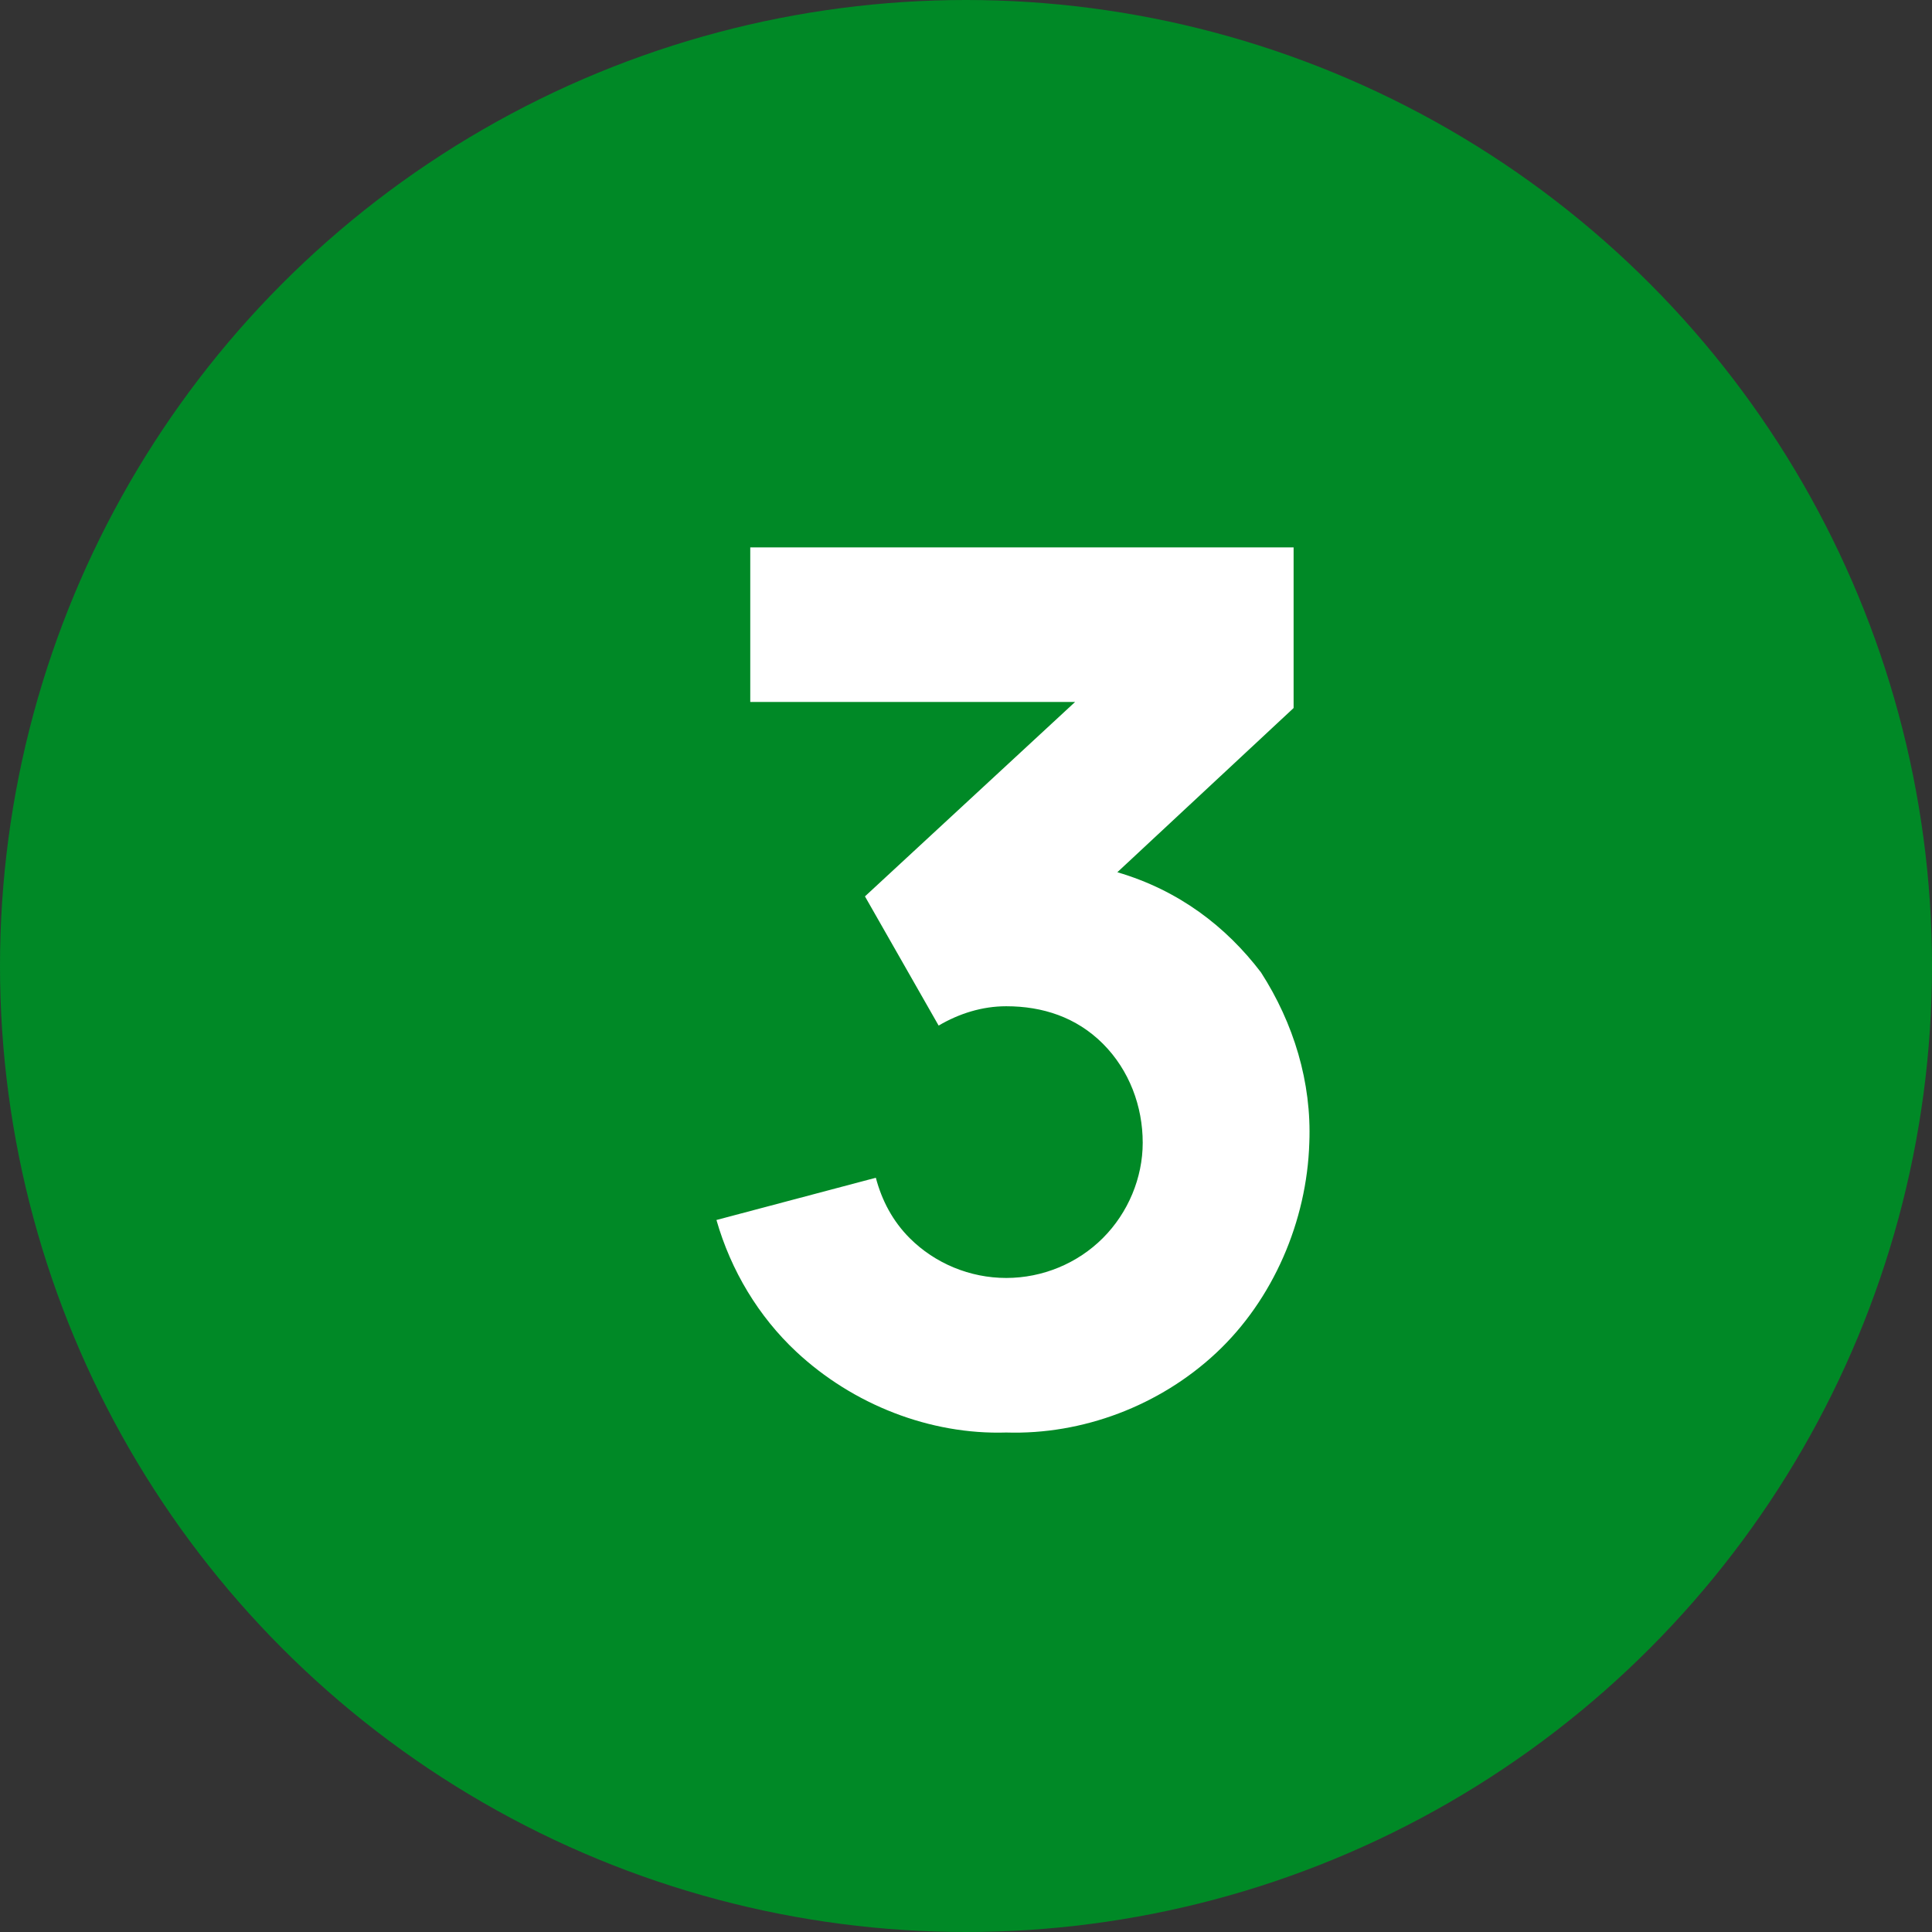 <?xml version="1.0" encoding="UTF-8"?> <svg xmlns="http://www.w3.org/2000/svg" width="30" height="30" viewBox="0 0 30 30" fill="none"><rect x="0" y="0" width="30" height="30" fill="#333333" stroke="none"/> <circle cx="15" cy="15" r="15" fill="#008926"></circle> <path d="M19.581 15.1C19.038 14.387 18.306 13.825 17.35 13.544L20.087 10.994V8.5H11.65V10.9H16.694L13.431 13.919L14.575 15.925C14.894 15.738 15.25 15.625 15.625 15.625C16.188 15.625 16.712 15.794 17.125 16.206C17.538 16.619 17.744 17.181 17.744 17.744C17.744 18.288 17.519 18.831 17.125 19.225C16.731 19.619 16.188 19.844 15.625 19.844C15.062 19.844 14.519 19.619 14.125 19.225C13.863 18.962 13.694 18.644 13.6 18.288L11.125 18.944C11.35 19.731 11.781 20.444 12.363 20.988C13.244 21.812 14.444 22.281 15.625 22.244C16.806 22.281 18.006 21.831 18.887 21.006C19.769 20.181 20.294 18.962 20.331 17.744C20.369 16.806 20.087 15.887 19.581 15.1Z" fill="white"></path> </svg> 